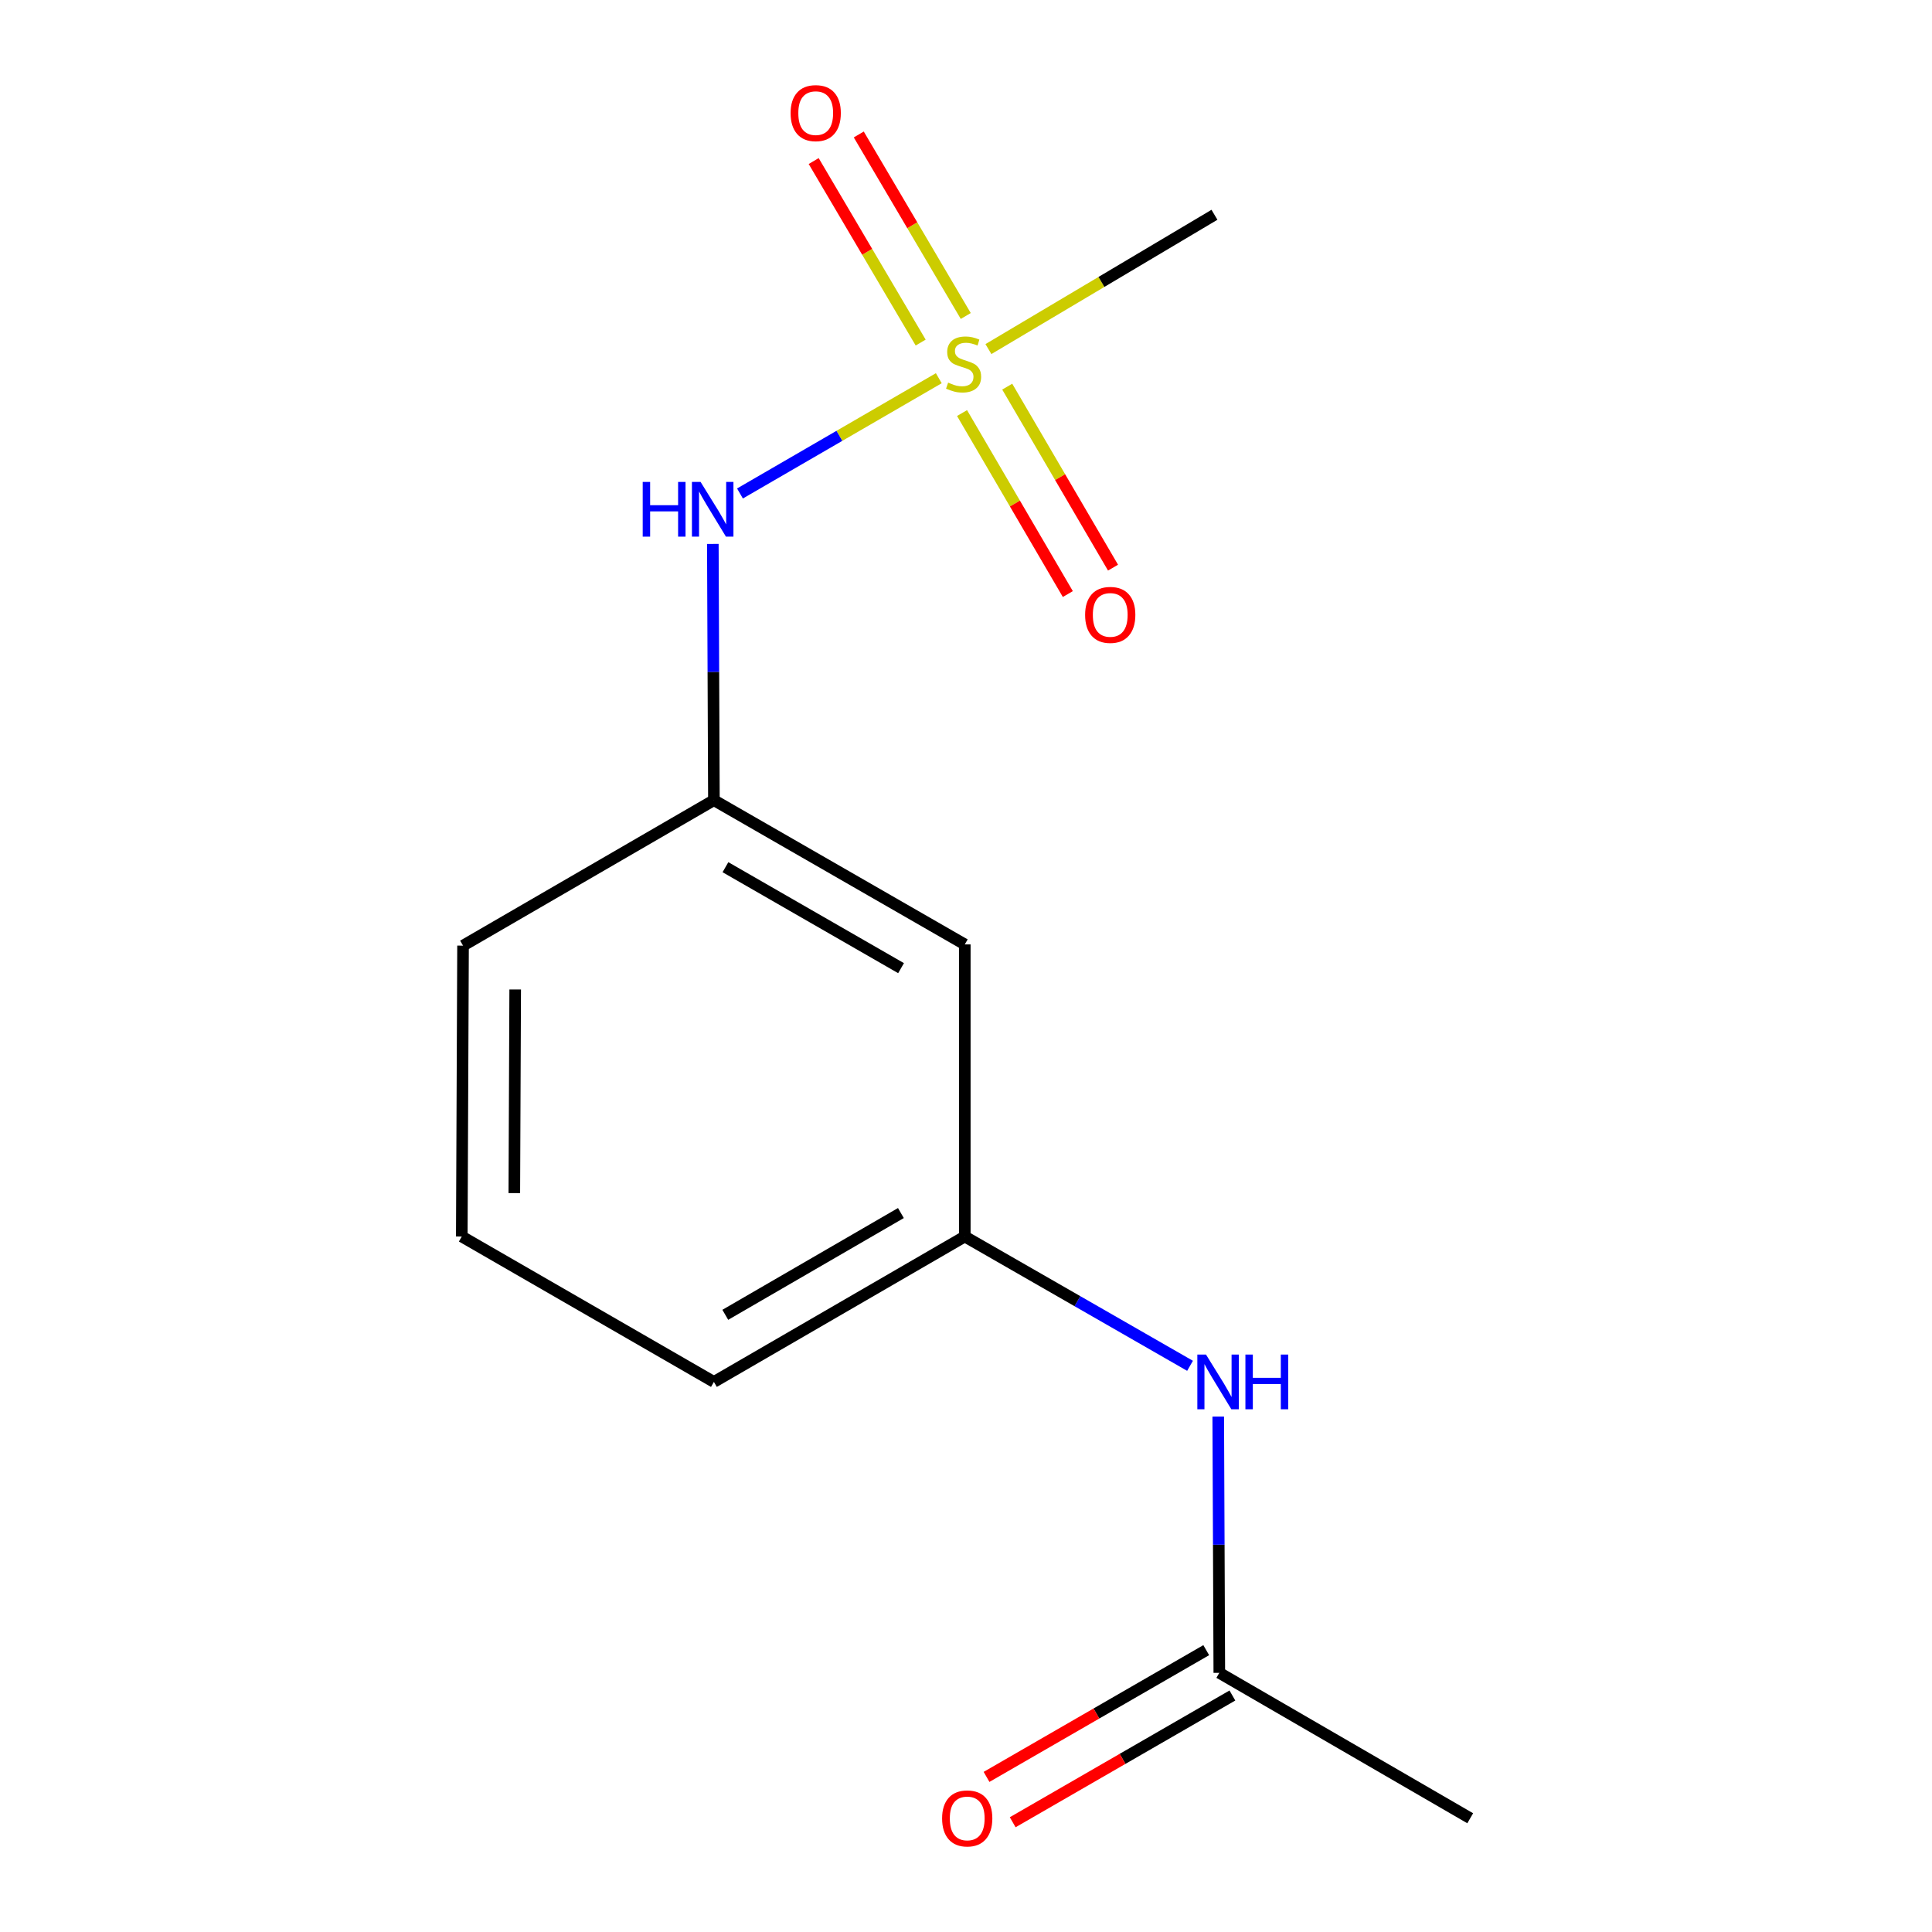 <?xml version='1.0' encoding='iso-8859-1'?>
<svg version='1.1' baseProfile='full'
              xmlns='http://www.w3.org/2000/svg'
                      xmlns:rdkit='http://www.rdkit.org/xml'
                      xmlns:xlink='http://www.w3.org/1999/xlink'
                  xml:space='preserve'
width='1000px' height='1000px' viewBox='0 0 1000 1000'>
<!-- END OF HEADER -->
<rect style='opacity:1.0;fill:#FFFFFF;stroke:none' width='1000' height='1000' x='0' y='0'> </rect>
<path class='bond-0' d='M 485.918,195.762 L 434.463,225.593' style='fill:none;fill-rule:evenodd;stroke:#CCCC00;stroke-width:6px;stroke-linecap:butt;stroke-linejoin:miter;stroke-opacity:1' />
<path class='bond-0' d='M 434.463,225.593 L 383.008,255.423' style='fill:none;fill-rule:evenodd;stroke:#0000FF;stroke-width:6px;stroke-linecap:butt;stroke-linejoin:miter;stroke-opacity:1' />
<path class='bond-1' d='M 497.951,213.799 L 525.329,260.641' style='fill:none;fill-rule:evenodd;stroke:#CCCC00;stroke-width:6px;stroke-linecap:butt;stroke-linejoin:miter;stroke-opacity:1' />
<path class='bond-1' d='M 525.329,260.641 L 552.708,307.483' style='fill:none;fill-rule:evenodd;stroke:#FF0000;stroke-width:6px;stroke-linecap:butt;stroke-linejoin:miter;stroke-opacity:1' />
<path class='bond-1' d='M 521.341,200.127 L 548.72,246.969' style='fill:none;fill-rule:evenodd;stroke:#CCCC00;stroke-width:6px;stroke-linecap:butt;stroke-linejoin:miter;stroke-opacity:1' />
<path class='bond-1' d='M 548.72,246.969 L 576.099,293.811' style='fill:none;fill-rule:evenodd;stroke:#FF0000;stroke-width:6px;stroke-linecap:butt;stroke-linejoin:miter;stroke-opacity:1' />
<path class='bond-2' d='M 499.877,163.556 L 472.188,116.579' style='fill:none;fill-rule:evenodd;stroke:#CCCC00;stroke-width:6px;stroke-linecap:butt;stroke-linejoin:miter;stroke-opacity:1' />
<path class='bond-2' d='M 472.188,116.579 L 444.499,69.603' style='fill:none;fill-rule:evenodd;stroke:#FF0000;stroke-width:6px;stroke-linecap:butt;stroke-linejoin:miter;stroke-opacity:1' />
<path class='bond-2' d='M 476.537,177.313 L 448.848,130.337' style='fill:none;fill-rule:evenodd;stroke:#CCCC00;stroke-width:6px;stroke-linecap:butt;stroke-linejoin:miter;stroke-opacity:1' />
<path class='bond-2' d='M 448.848,130.337 L 421.158,83.36' style='fill:none;fill-rule:evenodd;stroke:#FF0000;stroke-width:6px;stroke-linecap:butt;stroke-linejoin:miter;stroke-opacity:1' />
<path class='bond-9' d='M 511.607,180.684 L 570.104,145.926' style='fill:none;fill-rule:evenodd;stroke:#CCCC00;stroke-width:6px;stroke-linecap:butt;stroke-linejoin:miter;stroke-opacity:1' />
<path class='bond-9' d='M 570.104,145.926 L 628.601,111.168' style='fill:none;fill-rule:evenodd;stroke:#000000;stroke-width:6px;stroke-linecap:butt;stroke-linejoin:miter;stroke-opacity:1' />
<path class='bond-5' d='M 368.961,281.535 L 369.239,347.853' style='fill:none;fill-rule:evenodd;stroke:#0000FF;stroke-width:6px;stroke-linecap:butt;stroke-linejoin:miter;stroke-opacity:1' />
<path class='bond-5' d='M 369.239,347.853 L 369.518,414.172' style='fill:none;fill-rule:evenodd;stroke:#000000;stroke-width:6px;stroke-linecap:butt;stroke-linejoin:miter;stroke-opacity:1' />
<path class='bond-3' d='M 631.114,865.855 L 630.836,799.529' style='fill:none;fill-rule:evenodd;stroke:#000000;stroke-width:6px;stroke-linecap:butt;stroke-linejoin:miter;stroke-opacity:1' />
<path class='bond-3' d='M 630.836,799.529 L 630.557,733.203' style='fill:none;fill-rule:evenodd;stroke:#0000FF;stroke-width:6px;stroke-linecap:butt;stroke-linejoin:miter;stroke-opacity:1' />
<path class='bond-8' d='M 624.345,854.121 L 567.487,886.921' style='fill:none;fill-rule:evenodd;stroke:#000000;stroke-width:6px;stroke-linecap:butt;stroke-linejoin:miter;stroke-opacity:1' />
<path class='bond-8' d='M 567.487,886.921 L 510.629,919.722' style='fill:none;fill-rule:evenodd;stroke:#FF0000;stroke-width:6px;stroke-linecap:butt;stroke-linejoin:miter;stroke-opacity:1' />
<path class='bond-8' d='M 637.883,877.589 L 581.025,910.389' style='fill:none;fill-rule:evenodd;stroke:#000000;stroke-width:6px;stroke-linecap:butt;stroke-linejoin:miter;stroke-opacity:1' />
<path class='bond-8' d='M 581.025,910.389 L 524.167,943.19' style='fill:none;fill-rule:evenodd;stroke:#FF0000;stroke-width:6px;stroke-linecap:butt;stroke-linejoin:miter;stroke-opacity:1' />
<path class='bond-11' d='M 631.114,865.855 L 760.979,941.128' style='fill:none;fill-rule:evenodd;stroke:#000000;stroke-width:6px;stroke-linecap:butt;stroke-linejoin:miter;stroke-opacity:1' />
<path class='bond-4' d='M 615.963,706.945 L 557.665,673.483' style='fill:none;fill-rule:evenodd;stroke:#0000FF;stroke-width:6px;stroke-linecap:butt;stroke-linejoin:miter;stroke-opacity:1' />
<path class='bond-4' d='M 557.665,673.483 L 499.368,640.021' style='fill:none;fill-rule:evenodd;stroke:#000000;stroke-width:6px;stroke-linecap:butt;stroke-linejoin:miter;stroke-opacity:1' />
<path class='bond-6' d='M 369.518,414.172 L 499.368,488.827' style='fill:none;fill-rule:evenodd;stroke:#000000;stroke-width:6px;stroke-linecap:butt;stroke-linejoin:miter;stroke-opacity:1' />
<path class='bond-6' d='M 375.491,448.857 L 466.386,501.117' style='fill:none;fill-rule:evenodd;stroke:#000000;stroke-width:6px;stroke-linecap:butt;stroke-linejoin:miter;stroke-opacity:1' />
<path class='bond-12' d='M 369.518,414.172 L 239.668,489.46' style='fill:none;fill-rule:evenodd;stroke:#000000;stroke-width:6px;stroke-linecap:butt;stroke-linejoin:miter;stroke-opacity:1' />
<path class='bond-7' d='M 499.368,488.827 L 499.368,640.021' style='fill:none;fill-rule:evenodd;stroke:#000000;stroke-width:6px;stroke-linecap:butt;stroke-linejoin:miter;stroke-opacity:1' />
<path class='bond-14' d='M 499.368,640.021 L 369.518,715.279' style='fill:none;fill-rule:evenodd;stroke:#000000;stroke-width:6px;stroke-linecap:butt;stroke-linejoin:miter;stroke-opacity:1' />
<path class='bond-14' d='M 466.305,627.869 L 375.41,680.549' style='fill:none;fill-rule:evenodd;stroke:#000000;stroke-width:6px;stroke-linecap:butt;stroke-linejoin:miter;stroke-opacity:1' />
<path class='bond-10' d='M 239.021,640.021 L 239.668,489.46' style='fill:none;fill-rule:evenodd;stroke:#000000;stroke-width:6px;stroke-linecap:butt;stroke-linejoin:miter;stroke-opacity:1' />
<path class='bond-10' d='M 266.21,617.553 L 266.663,512.16' style='fill:none;fill-rule:evenodd;stroke:#000000;stroke-width:6px;stroke-linecap:butt;stroke-linejoin:miter;stroke-opacity:1' />
<path class='bond-13' d='M 239.021,640.021 L 369.518,715.279' style='fill:none;fill-rule:evenodd;stroke:#000000;stroke-width:6px;stroke-linecap:butt;stroke-linejoin:miter;stroke-opacity:1' />
<path  class='atom-0' d='M 490.751 198.042
Q 491.071 198.162, 492.391 198.722
Q 493.711 199.282, 495.151 199.642
Q 496.631 199.962, 498.071 199.962
Q 500.751 199.962, 502.311 198.682
Q 503.871 197.362, 503.871 195.082
Q 503.871 193.522, 503.071 192.562
Q 502.311 191.602, 501.111 191.082
Q 499.911 190.562, 497.911 189.962
Q 495.391 189.202, 493.871 188.482
Q 492.391 187.762, 491.311 186.242
Q 490.271 184.722, 490.271 182.162
Q 490.271 178.602, 492.671 176.402
Q 495.111 174.202, 499.911 174.202
Q 503.191 174.202, 506.911 175.762
L 505.991 178.842
Q 502.591 177.442, 500.031 177.442
Q 497.271 177.442, 495.751 178.602
Q 494.231 179.722, 494.271 181.682
Q 494.271 183.202, 495.031 184.122
Q 495.831 185.042, 496.951 185.562
Q 498.111 186.082, 500.031 186.682
Q 502.591 187.482, 504.111 188.282
Q 505.631 189.082, 506.711 190.722
Q 507.831 192.322, 507.831 195.082
Q 507.831 199.002, 505.191 201.122
Q 502.591 203.202, 498.231 203.202
Q 495.711 203.202, 493.791 202.642
Q 491.911 202.122, 489.671 201.202
L 490.751 198.042
' fill='#CCCC00'/>
<path  class='atom-1' d='M 332.666 249.45
L 336.506 249.45
L 336.506 261.49
L 350.986 261.49
L 350.986 249.45
L 354.826 249.45
L 354.826 277.77
L 350.986 277.77
L 350.986 264.69
L 336.506 264.69
L 336.506 277.77
L 332.666 277.77
L 332.666 249.45
' fill='#0000FF'/>
<path  class='atom-1' d='M 362.626 249.45
L 371.906 264.45
Q 372.826 265.93, 374.306 268.61
Q 375.786 271.29, 375.866 271.45
L 375.866 249.45
L 379.626 249.45
L 379.626 277.77
L 375.746 277.77
L 365.786 261.37
Q 364.626 259.45, 363.386 257.25
Q 362.186 255.05, 361.826 254.37
L 361.826 277.77
L 358.146 277.77
L 358.146 249.45
L 362.626 249.45
' fill='#0000FF'/>
<path  class='atom-2' d='M 561.656 318.268
Q 561.656 311.468, 565.016 307.668
Q 568.376 303.868, 574.656 303.868
Q 580.936 303.868, 584.296 307.668
Q 587.656 311.468, 587.656 318.268
Q 587.656 325.148, 584.256 329.068
Q 580.856 332.948, 574.656 332.948
Q 568.416 332.948, 565.016 329.068
Q 561.656 325.188, 561.656 318.268
M 574.656 329.748
Q 578.976 329.748, 581.296 326.868
Q 583.656 323.948, 583.656 318.268
Q 583.656 312.708, 581.296 309.908
Q 578.976 307.068, 574.656 307.068
Q 570.336 307.068, 567.976 309.868
Q 565.656 312.668, 565.656 318.268
Q 565.656 323.988, 567.976 326.868
Q 570.336 329.748, 574.656 329.748
' fill='#FF0000'/>
<path  class='atom-3' d='M 409.213 58.552
Q 409.213 51.752, 412.573 47.952
Q 415.933 44.152, 422.213 44.152
Q 428.493 44.152, 431.853 47.952
Q 435.213 51.752, 435.213 58.552
Q 435.213 65.432, 431.813 69.352
Q 428.413 73.232, 422.213 73.232
Q 415.973 73.232, 412.573 69.352
Q 409.213 65.472, 409.213 58.552
M 422.213 70.032
Q 426.533 70.032, 428.853 67.152
Q 431.213 64.232, 431.213 58.552
Q 431.213 52.992, 428.853 50.192
Q 426.533 47.352, 422.213 47.352
Q 417.893 47.352, 415.533 50.152
Q 413.213 52.952, 413.213 58.552
Q 413.213 64.272, 415.533 67.152
Q 417.893 70.032, 422.213 70.032
' fill='#FF0000'/>
<path  class='atom-5' d='M 624.222 701.119
L 633.502 716.119
Q 634.422 717.599, 635.902 720.279
Q 637.382 722.959, 637.462 723.119
L 637.462 701.119
L 641.222 701.119
L 641.222 729.439
L 637.342 729.439
L 627.382 713.039
Q 626.222 711.119, 624.982 708.919
Q 623.782 706.719, 623.422 706.039
L 623.422 729.439
L 619.742 729.439
L 619.742 701.119
L 624.222 701.119
' fill='#0000FF'/>
<path  class='atom-5' d='M 644.622 701.119
L 648.462 701.119
L 648.462 713.159
L 662.942 713.159
L 662.942 701.119
L 666.782 701.119
L 666.782 729.439
L 662.942 729.439
L 662.942 716.359
L 648.462 716.359
L 648.462 729.439
L 644.622 729.439
L 644.622 701.119
' fill='#0000FF'/>
<path  class='atom-9' d='M 487.632 941.208
Q 487.632 934.408, 490.992 930.608
Q 494.352 926.808, 500.632 926.808
Q 506.912 926.808, 510.272 930.608
Q 513.632 934.408, 513.632 941.208
Q 513.632 948.088, 510.232 952.008
Q 506.832 955.888, 500.632 955.888
Q 494.392 955.888, 490.992 952.008
Q 487.632 948.128, 487.632 941.208
M 500.632 952.688
Q 504.952 952.688, 507.272 949.808
Q 509.632 946.888, 509.632 941.208
Q 509.632 935.648, 507.272 932.848
Q 504.952 930.008, 500.632 930.008
Q 496.312 930.008, 493.952 932.808
Q 491.632 935.608, 491.632 941.208
Q 491.632 946.928, 493.952 949.808
Q 496.312 952.688, 500.632 952.688
' fill='#FF0000'/>
</svg>

